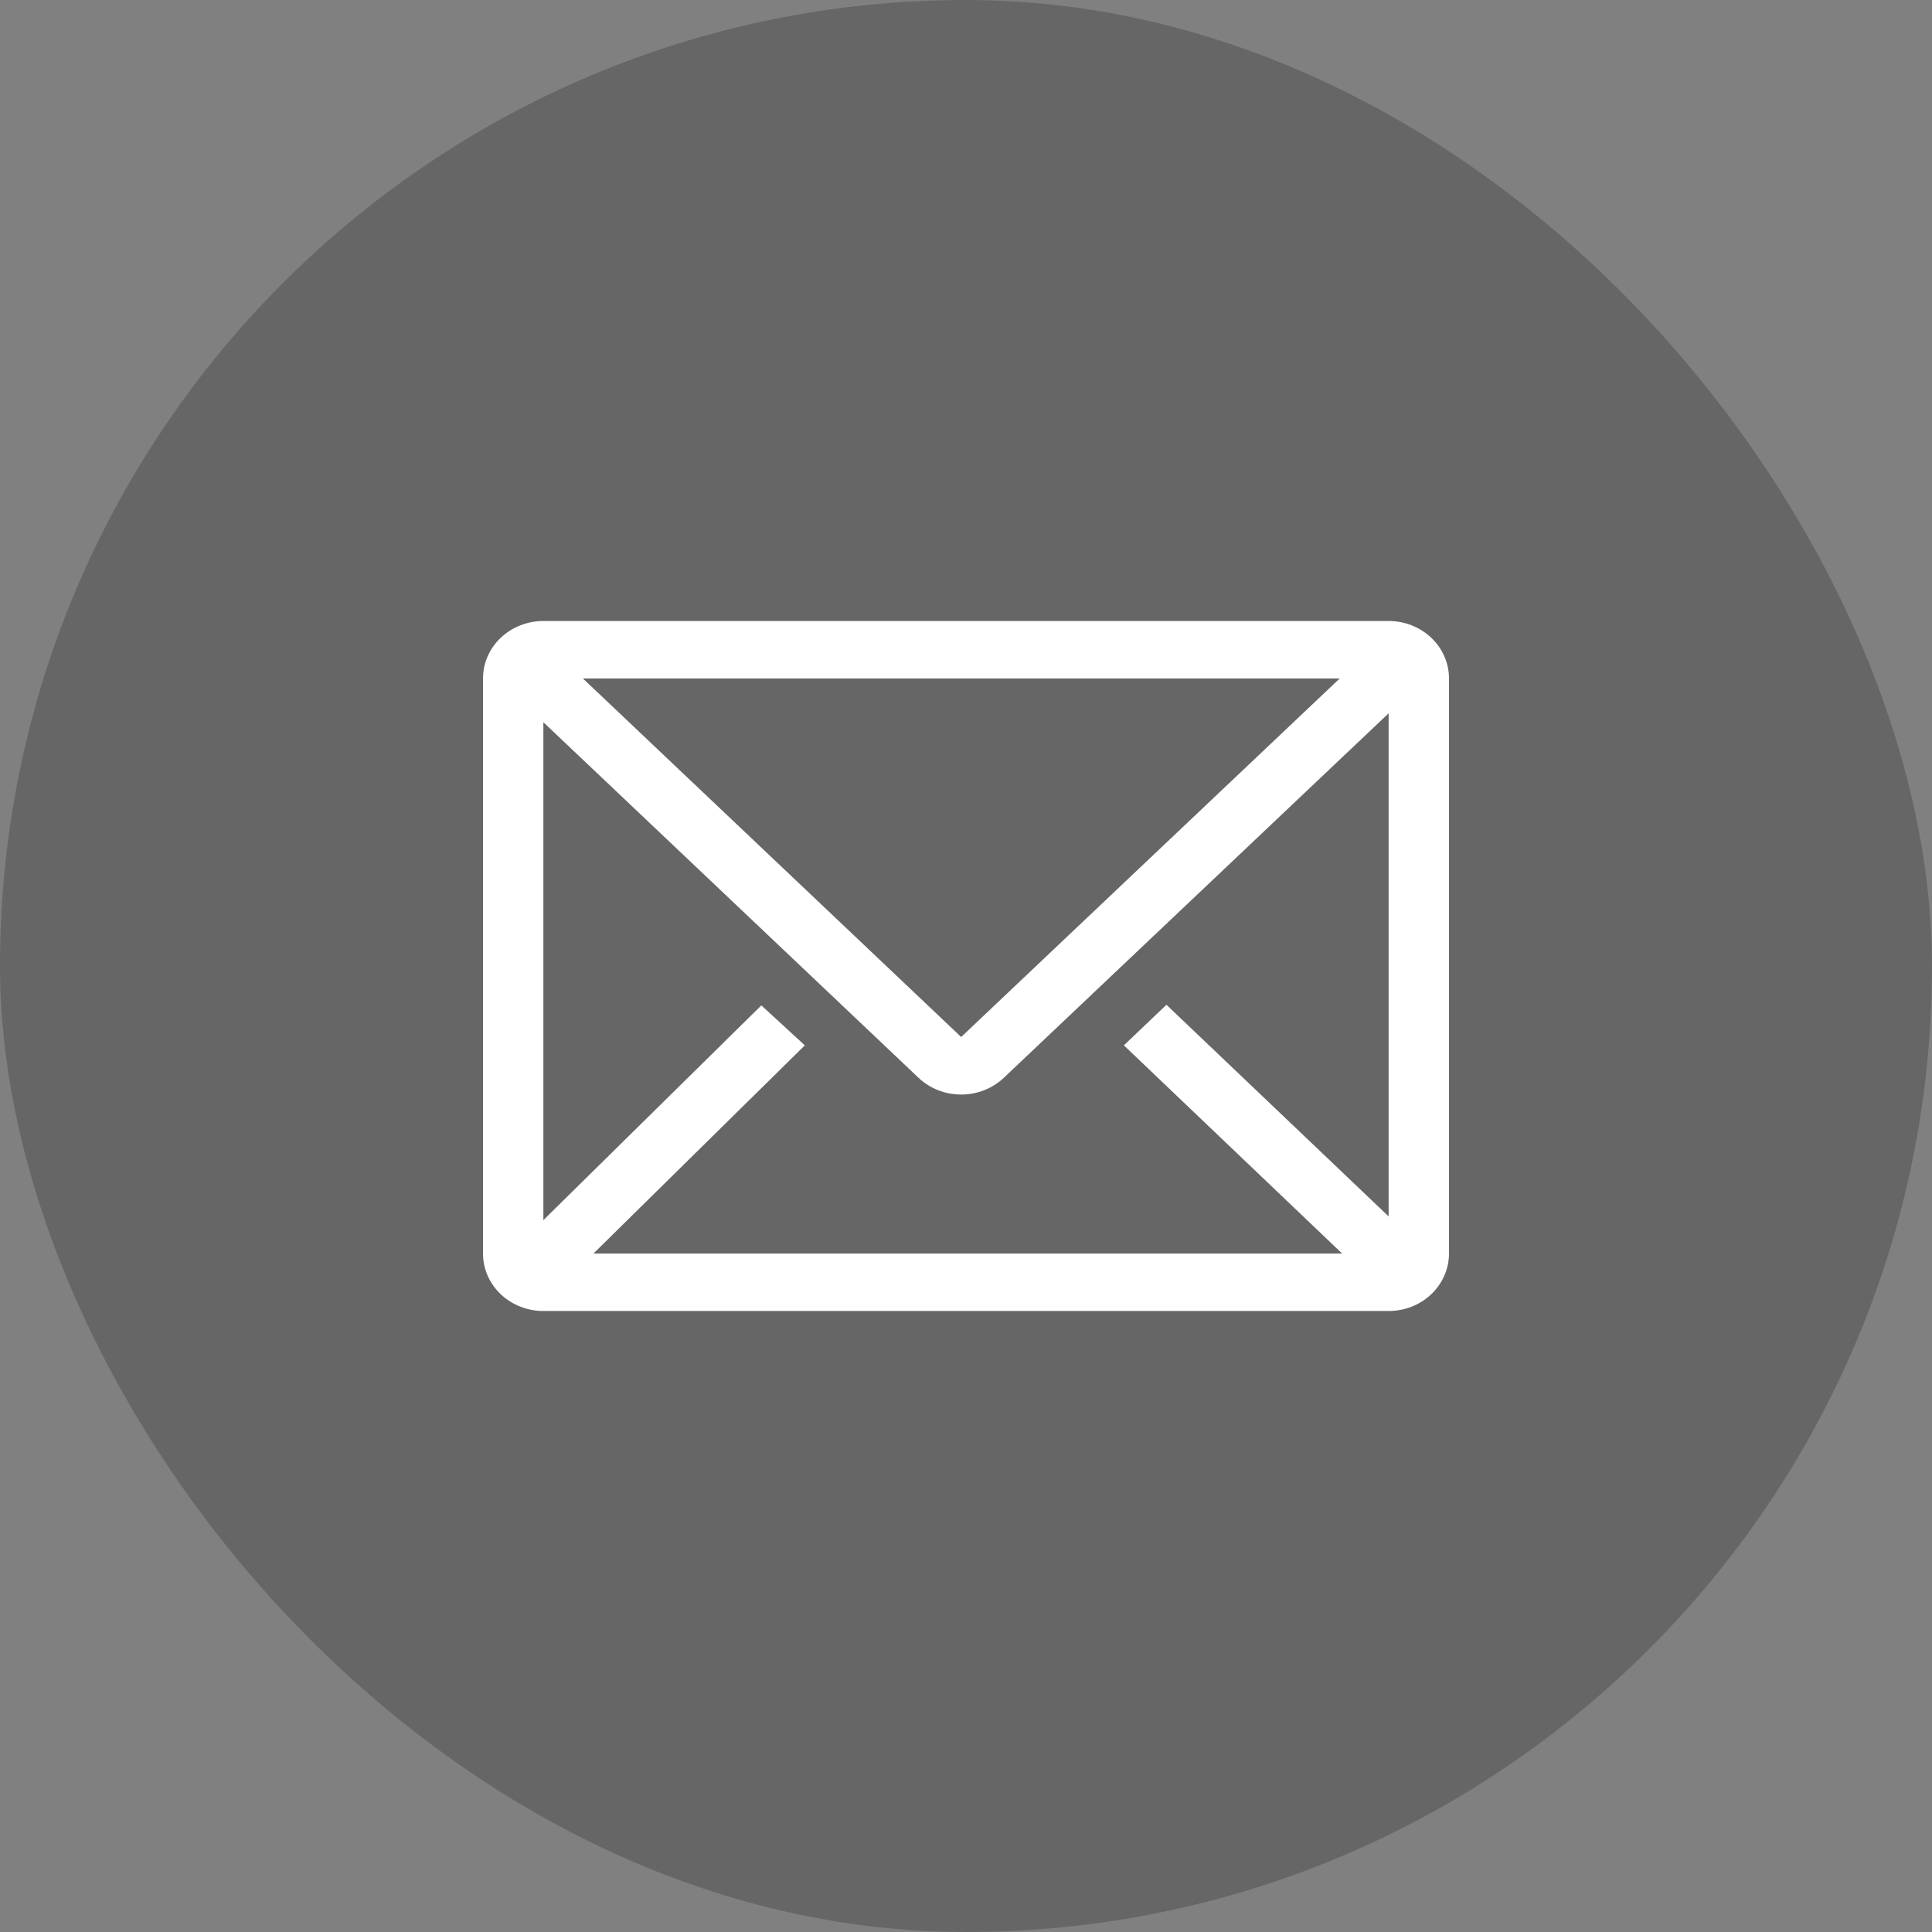 <svg width="28" height="28" viewBox="0 0 28 28" fill="none" xmlns="http://www.w3.org/2000/svg">
<rect x="0" y="0" width="28" height="28" fill="#808080" stroke="none"/>
<rect width="28" height="28" rx="14" fill="black" fill-opacity="0.2"/>
<path d="M20.125 9H7.875C7.643 9 7.42 9.088 7.256 9.244C7.092 9.4 7 9.612 7 9.833V18.167C7 18.388 7.092 18.6 7.256 18.756C7.42 18.912 7.643 19 7.875 19H20.125C20.24 19 20.354 18.978 20.46 18.937C20.566 18.895 20.663 18.833 20.744 18.756C20.825 18.678 20.889 18.587 20.933 18.486C20.977 18.384 21 18.276 21 18.167V9.833C21 9.612 20.908 9.4 20.744 9.244C20.58 9.088 20.357 9 20.125 9ZM19.451 18.167H8.601L11.664 15.15L11.034 14.571L7.875 17.683V10.467L13.313 15.621C13.477 15.776 13.699 15.863 13.93 15.863C14.161 15.863 14.383 15.776 14.547 15.621L20.125 10.338V17.629L16.905 14.562L16.288 15.15L19.451 18.167ZM8.448 9.833H19.416L13.93 15.029L8.448 9.833Z" fill="white"/>
</svg>
